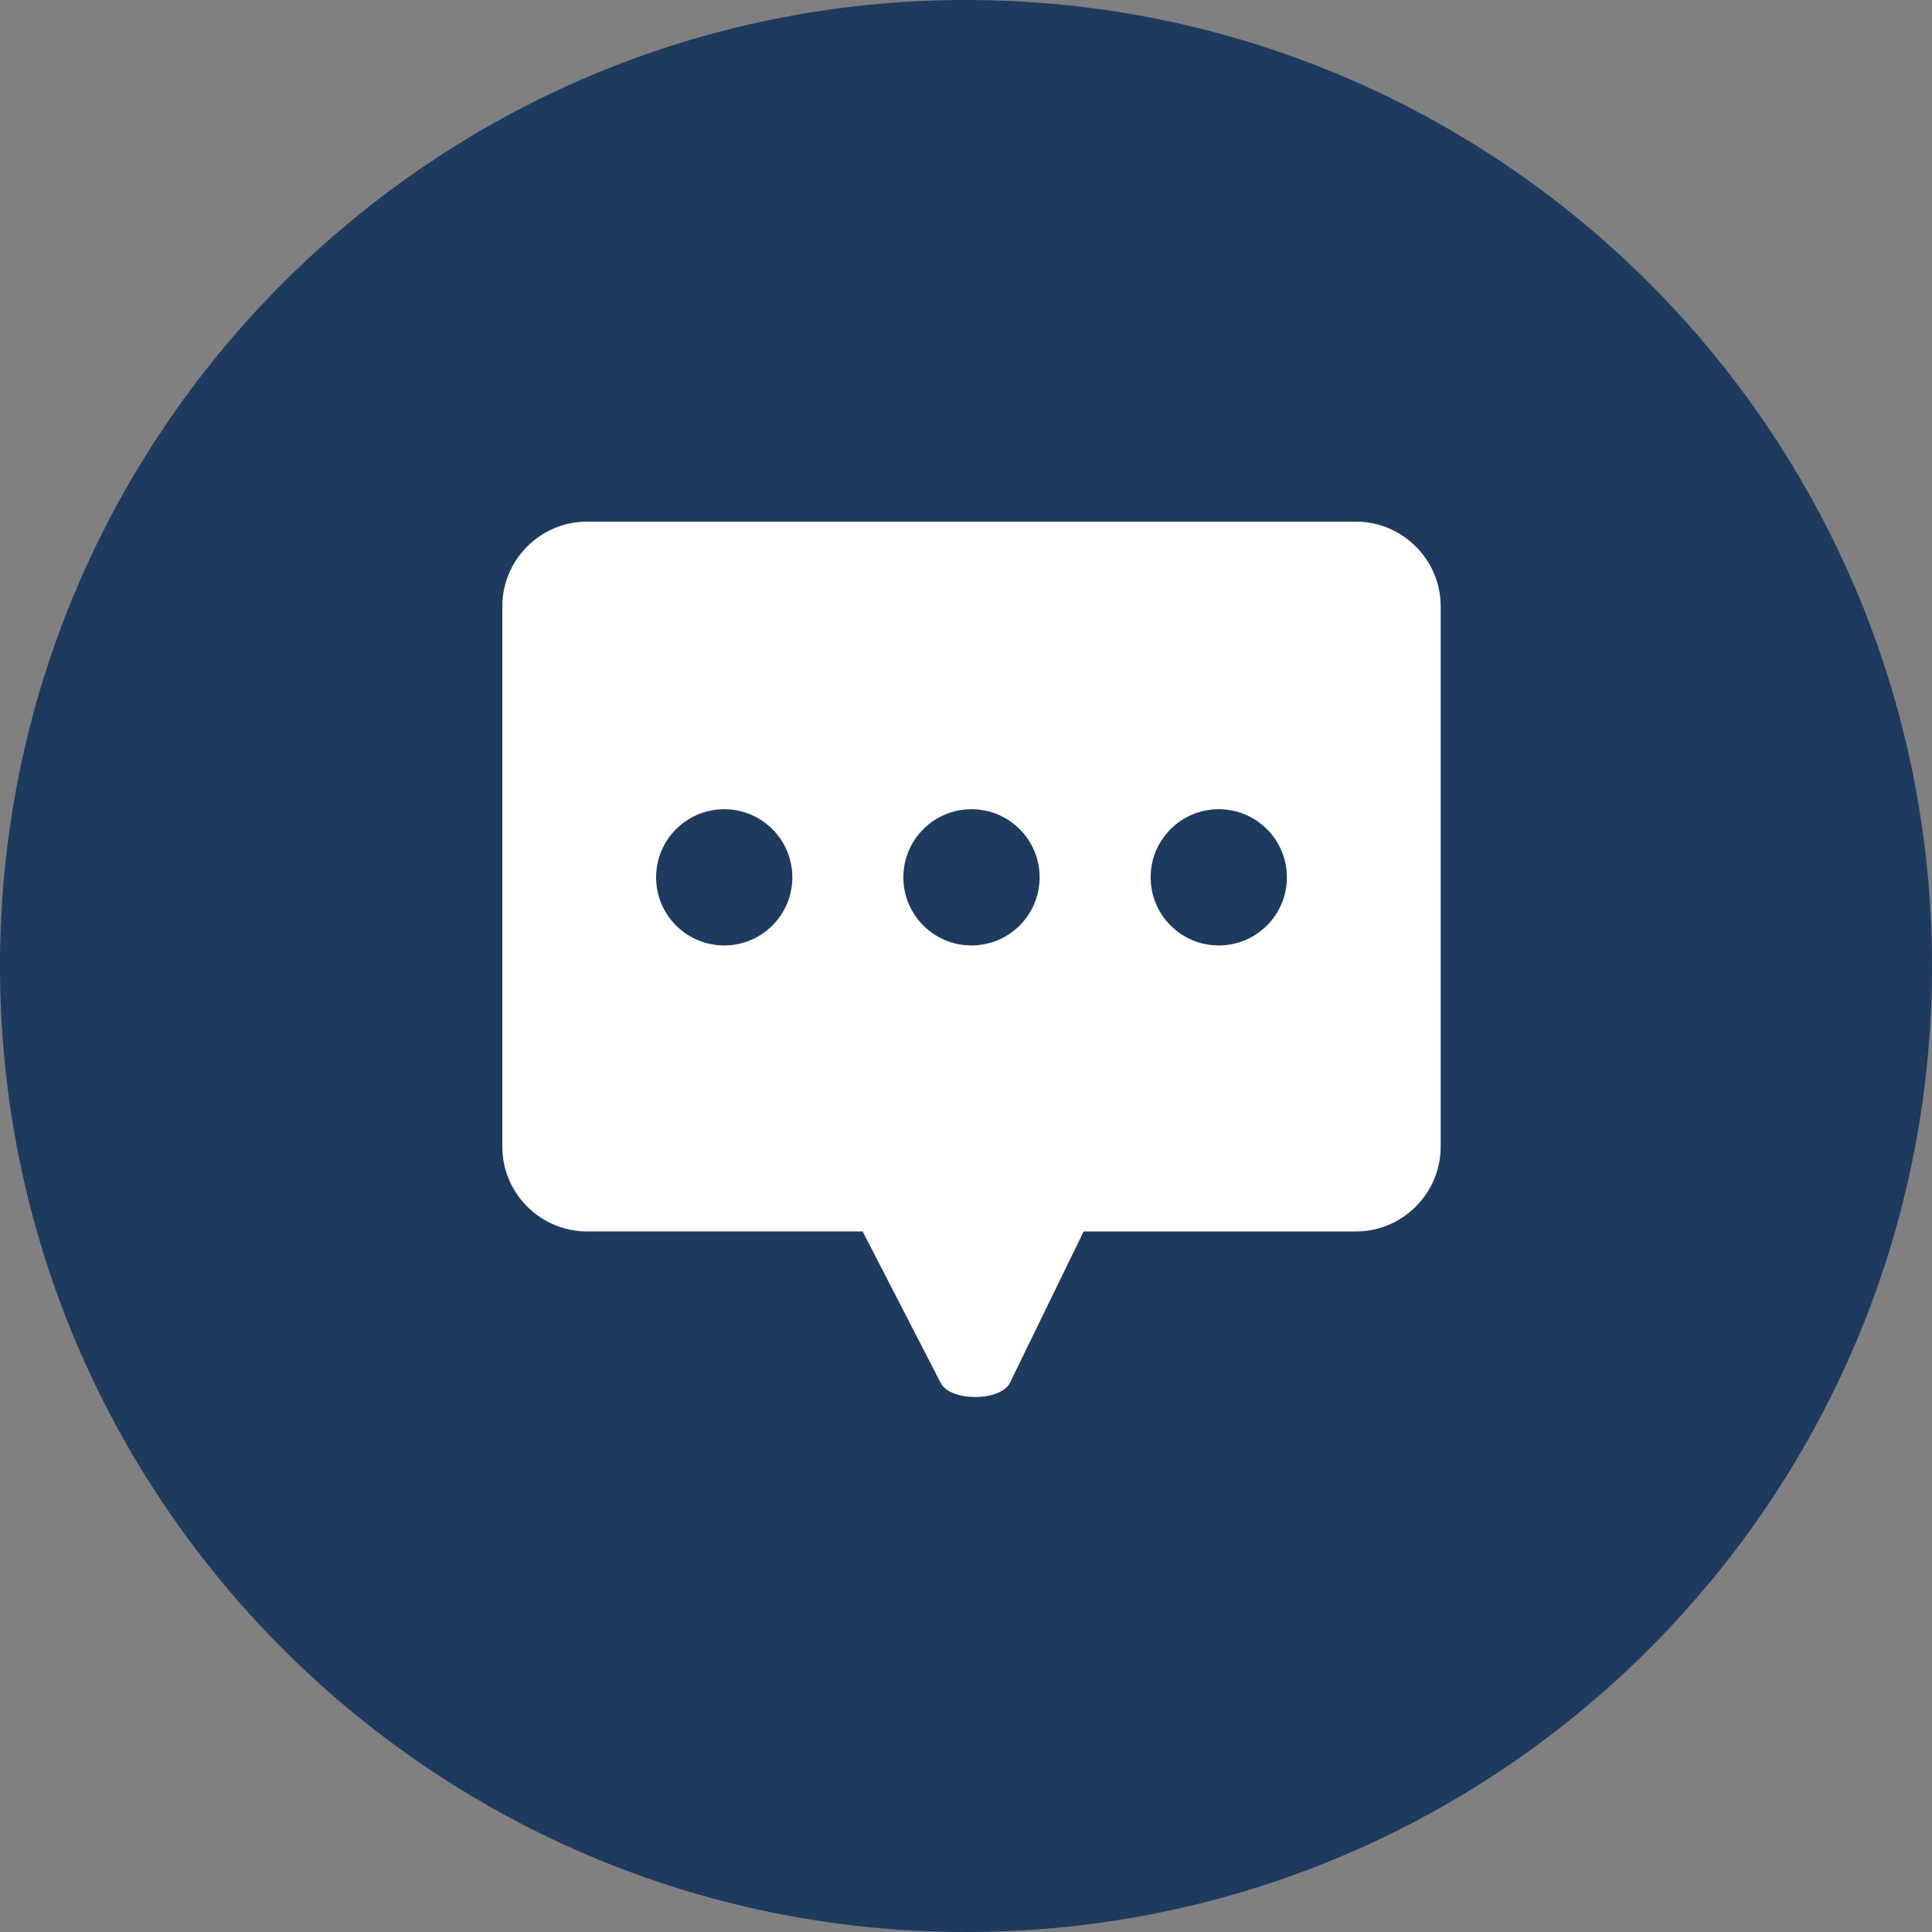 <svg width="100" height="100" viewBox="0 0 100 100" fill="none" xmlns="http://www.w3.org/2000/svg">
<rect x="0" y="0" width="100" height="100" fill="#808080" stroke="none"/>
<g clip-path="url(#clip0_4303_2695)">
<path d="M50 100C22.387 100 0 77.613 0 50C0 22.387 22.387 0 50 0C77.613 0 100 22.387 100 50C100 77.613 77.613 100 50 100Z" fill="#1E3A5F"/>
<path d="M30.384 63.739H44.65L48.693 71.583C49.198 72.563 51.8 72.549 52.28 71.562L56.09 63.74H70.185C72.596 63.74 74.569 61.767 74.569 59.356V31.383C74.569 28.972 72.596 27 70.185 27H30.384C27.973 27 26 28.972 26 31.383V59.355C26 61.767 27.973 63.739 30.384 63.739ZM63.083 41.885C65.03 41.885 66.609 43.463 66.609 45.41C66.609 47.358 65.03 48.936 63.083 48.936C61.136 48.936 59.557 47.358 59.557 45.41C59.557 43.462 61.136 41.885 63.083 41.885ZM50.284 41.885C52.232 41.885 53.81 43.463 53.81 45.41C53.81 47.358 52.232 48.936 50.284 48.936C48.337 48.936 46.758 47.358 46.758 45.41C46.758 43.462 48.337 41.885 50.284 41.885ZM37.486 41.885C39.433 41.885 41.011 43.463 41.011 45.41C41.011 47.358 39.433 48.936 37.486 48.936C35.538 48.936 33.96 47.358 33.96 45.41C33.96 43.462 35.538 41.885 37.486 41.885Z" fill="white"/>
</g>
<defs>
<clipPath id="clip0_4303_2695">
<rect width="100" height="100" fill="white"/>
</clipPath>
</defs>
</svg>

